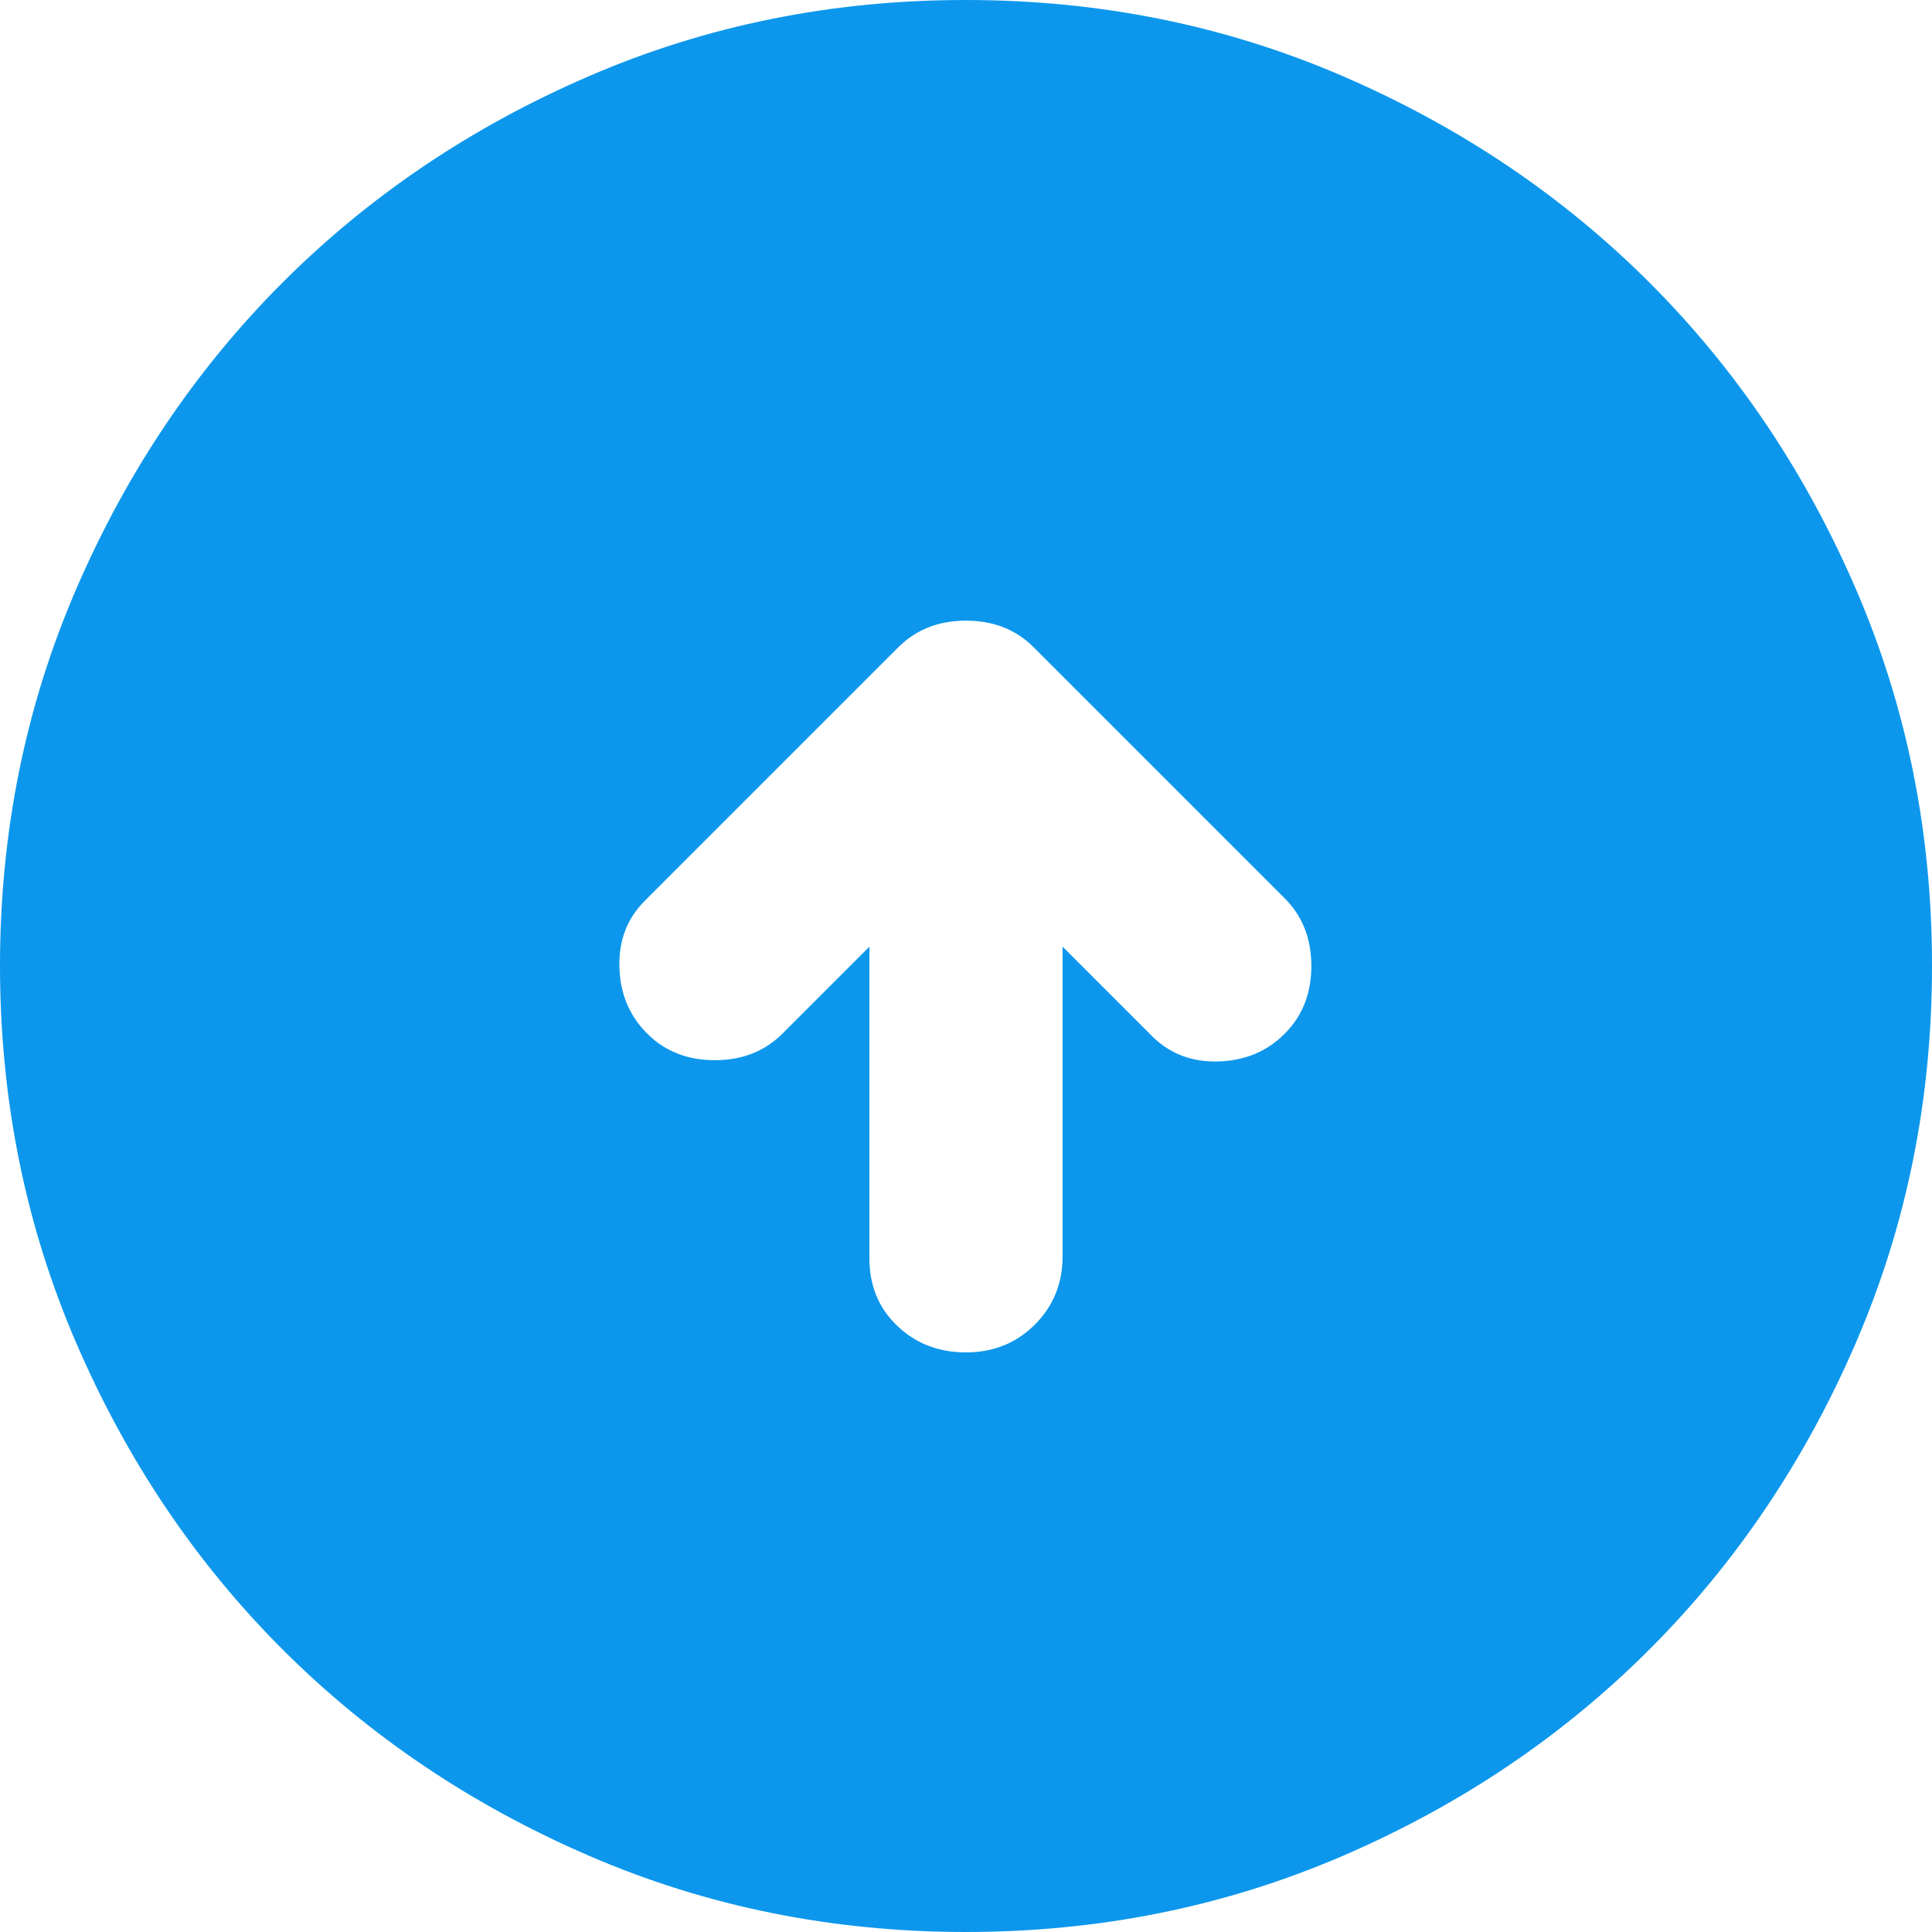 <svg width="60" height="60" viewBox="0 0 60 60" fill="none" xmlns="http://www.w3.org/2000/svg">
<path d="M39.9 27.9L32.1 20.1C31.55 19.55 30.85 19.275 30 19.275C29.15 19.275 28.45 19.55 27.9 20.1L20.025 27.975C19.475 28.525 19.212 29.213 19.236 30.039C19.26 30.865 19.548 31.552 20.1 32.1C20.65 32.65 21.35 32.925 22.2 32.925C23.05 32.925 23.75 32.65 24.3 32.1L27 29.4L27 39.075C27 39.925 27.288 40.625 27.864 41.175C28.44 41.725 29.152 42 30 42C30.85 42 31.563 41.712 32.139 41.136C32.715 40.56 33.002 39.848 33 39L33 29.4L35.775 32.175C36.325 32.725 37.013 32.988 37.839 32.964C38.665 32.94 39.352 32.652 39.9 32.1C40.45 31.55 40.725 30.85 40.725 30C40.725 29.15 40.45 28.45 39.9 27.9ZM60 30C60 34.15 59.212 38.05 57.636 41.7C56.06 45.35 53.923 48.525 51.225 51.225C48.525 53.925 45.35 56.062 41.7 57.636C38.05 59.21 34.15 59.998 30 60C25.85 60 21.95 59.212 18.3 57.636C14.65 56.06 11.475 53.923 8.775 51.225C6.075 48.525 3.938 45.35 2.364 41.7C0.79 38.05 0.002 34.15 -1.31134e-06 30C-1.49274e-06 25.85 0.788 21.95 2.364 18.3C3.94 14.65 6.077 11.475 8.775 8.775C11.475 6.075 14.65 3.937 18.3 2.361C21.95 0.785 25.85 -0.002 30 2.50336e-06C34.15 2.32195e-06 38.05 0.788 41.7 2.364C45.35 3.94 48.525 6.077 51.225 8.775C53.925 11.475 56.063 14.65 57.639 18.3C59.215 21.95 60.002 25.85 60 30Z" fill="#0C97EC"/>
</svg>
